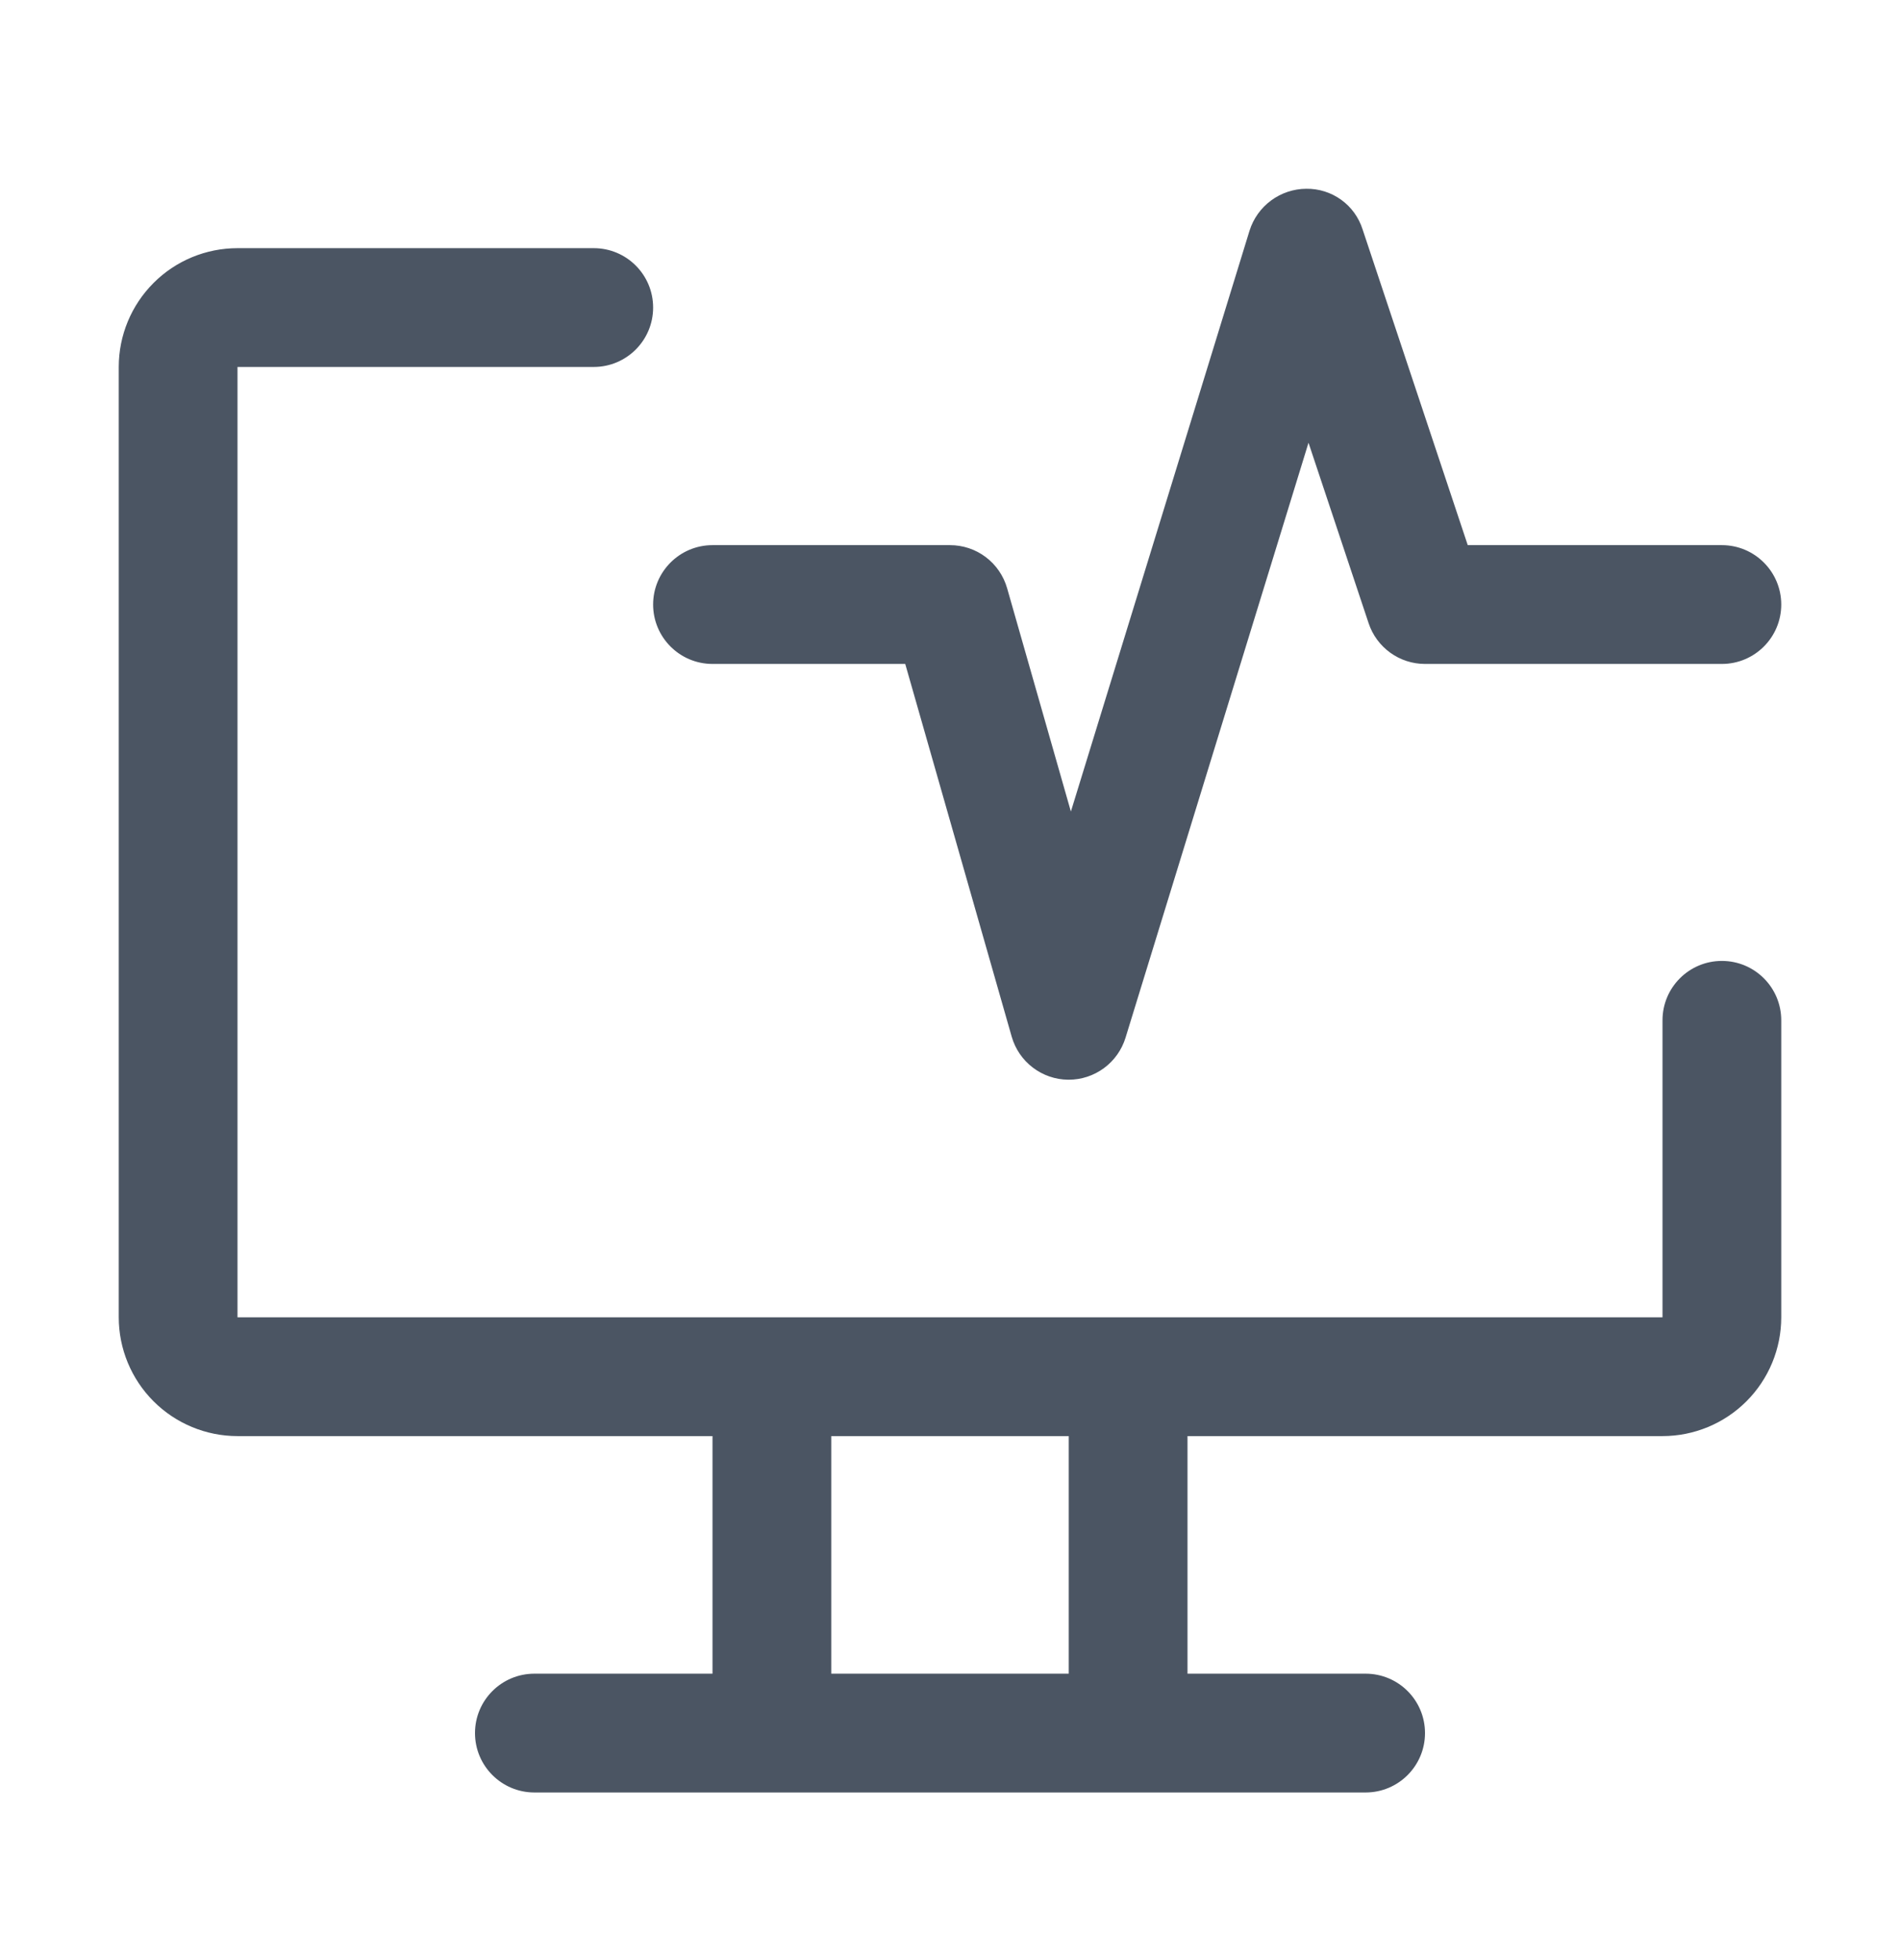 <svg width="32" height="33" viewBox="0 0 32 33" fill="none" xmlns="http://www.w3.org/2000/svg">
<path d="M29 16.178C28.448 16.178 28 16.625 28 17.178V22.178H4V6.178H10C10.552 6.178 11 5.73 11 5.178C11 4.625 10.552 4.178 10 4.178H4C3.47 4.178 2.961 4.388 2.586 4.764C2.211 5.139 2 5.647 2 6.178V22.178C2 22.708 2.211 23.217 2.586 23.592C2.961 23.967 3.47 24.178 4 24.178H12V28.178H9C8.448 28.178 8 28.625 8 29.178C8 29.73 8.448 30.178 9 30.178H23C23.552 30.178 24 29.73 24 29.178C24 28.625 23.552 28.178 23 28.178H20V24.178H28C28.53 24.178 29.039 23.967 29.414 23.592C29.789 23.217 30 22.708 30 22.178V17.178C30 16.625 29.552 16.178 29 16.178ZM18 28.178H14V24.178H18V28.178Z" fill="#4B5563"/>
<path d="M18 18.178H17.99C17.774 18.176 17.566 18.104 17.394 17.973C17.223 17.843 17.098 17.66 17.039 17.453L15.246 11.178H12C11.448 11.178 11 10.73 11 10.178C11 9.626 11.448 9.178 12 9.178H16C16.217 9.178 16.429 9.248 16.602 9.379C16.776 9.51 16.902 9.694 16.962 9.903L18.036 13.663L21.045 3.883C21.109 3.68 21.236 3.502 21.408 3.375C21.579 3.249 21.787 3.179 22 3.178C22.211 3.175 22.417 3.24 22.588 3.363C22.759 3.486 22.885 3.661 22.949 3.862L24.72 9.178H29C29.552 9.178 30 9.626 30 10.178C30 10.73 29.552 11.178 29 11.178H24C23.79 11.178 23.585 11.112 23.415 10.989C23.245 10.866 23.117 10.693 23.051 10.494L22.038 7.454L18.956 17.472C18.893 17.676 18.766 17.855 18.594 17.982C18.422 18.109 18.214 18.178 18 18.178Z" fill="#4B5563"/>
</svg>
